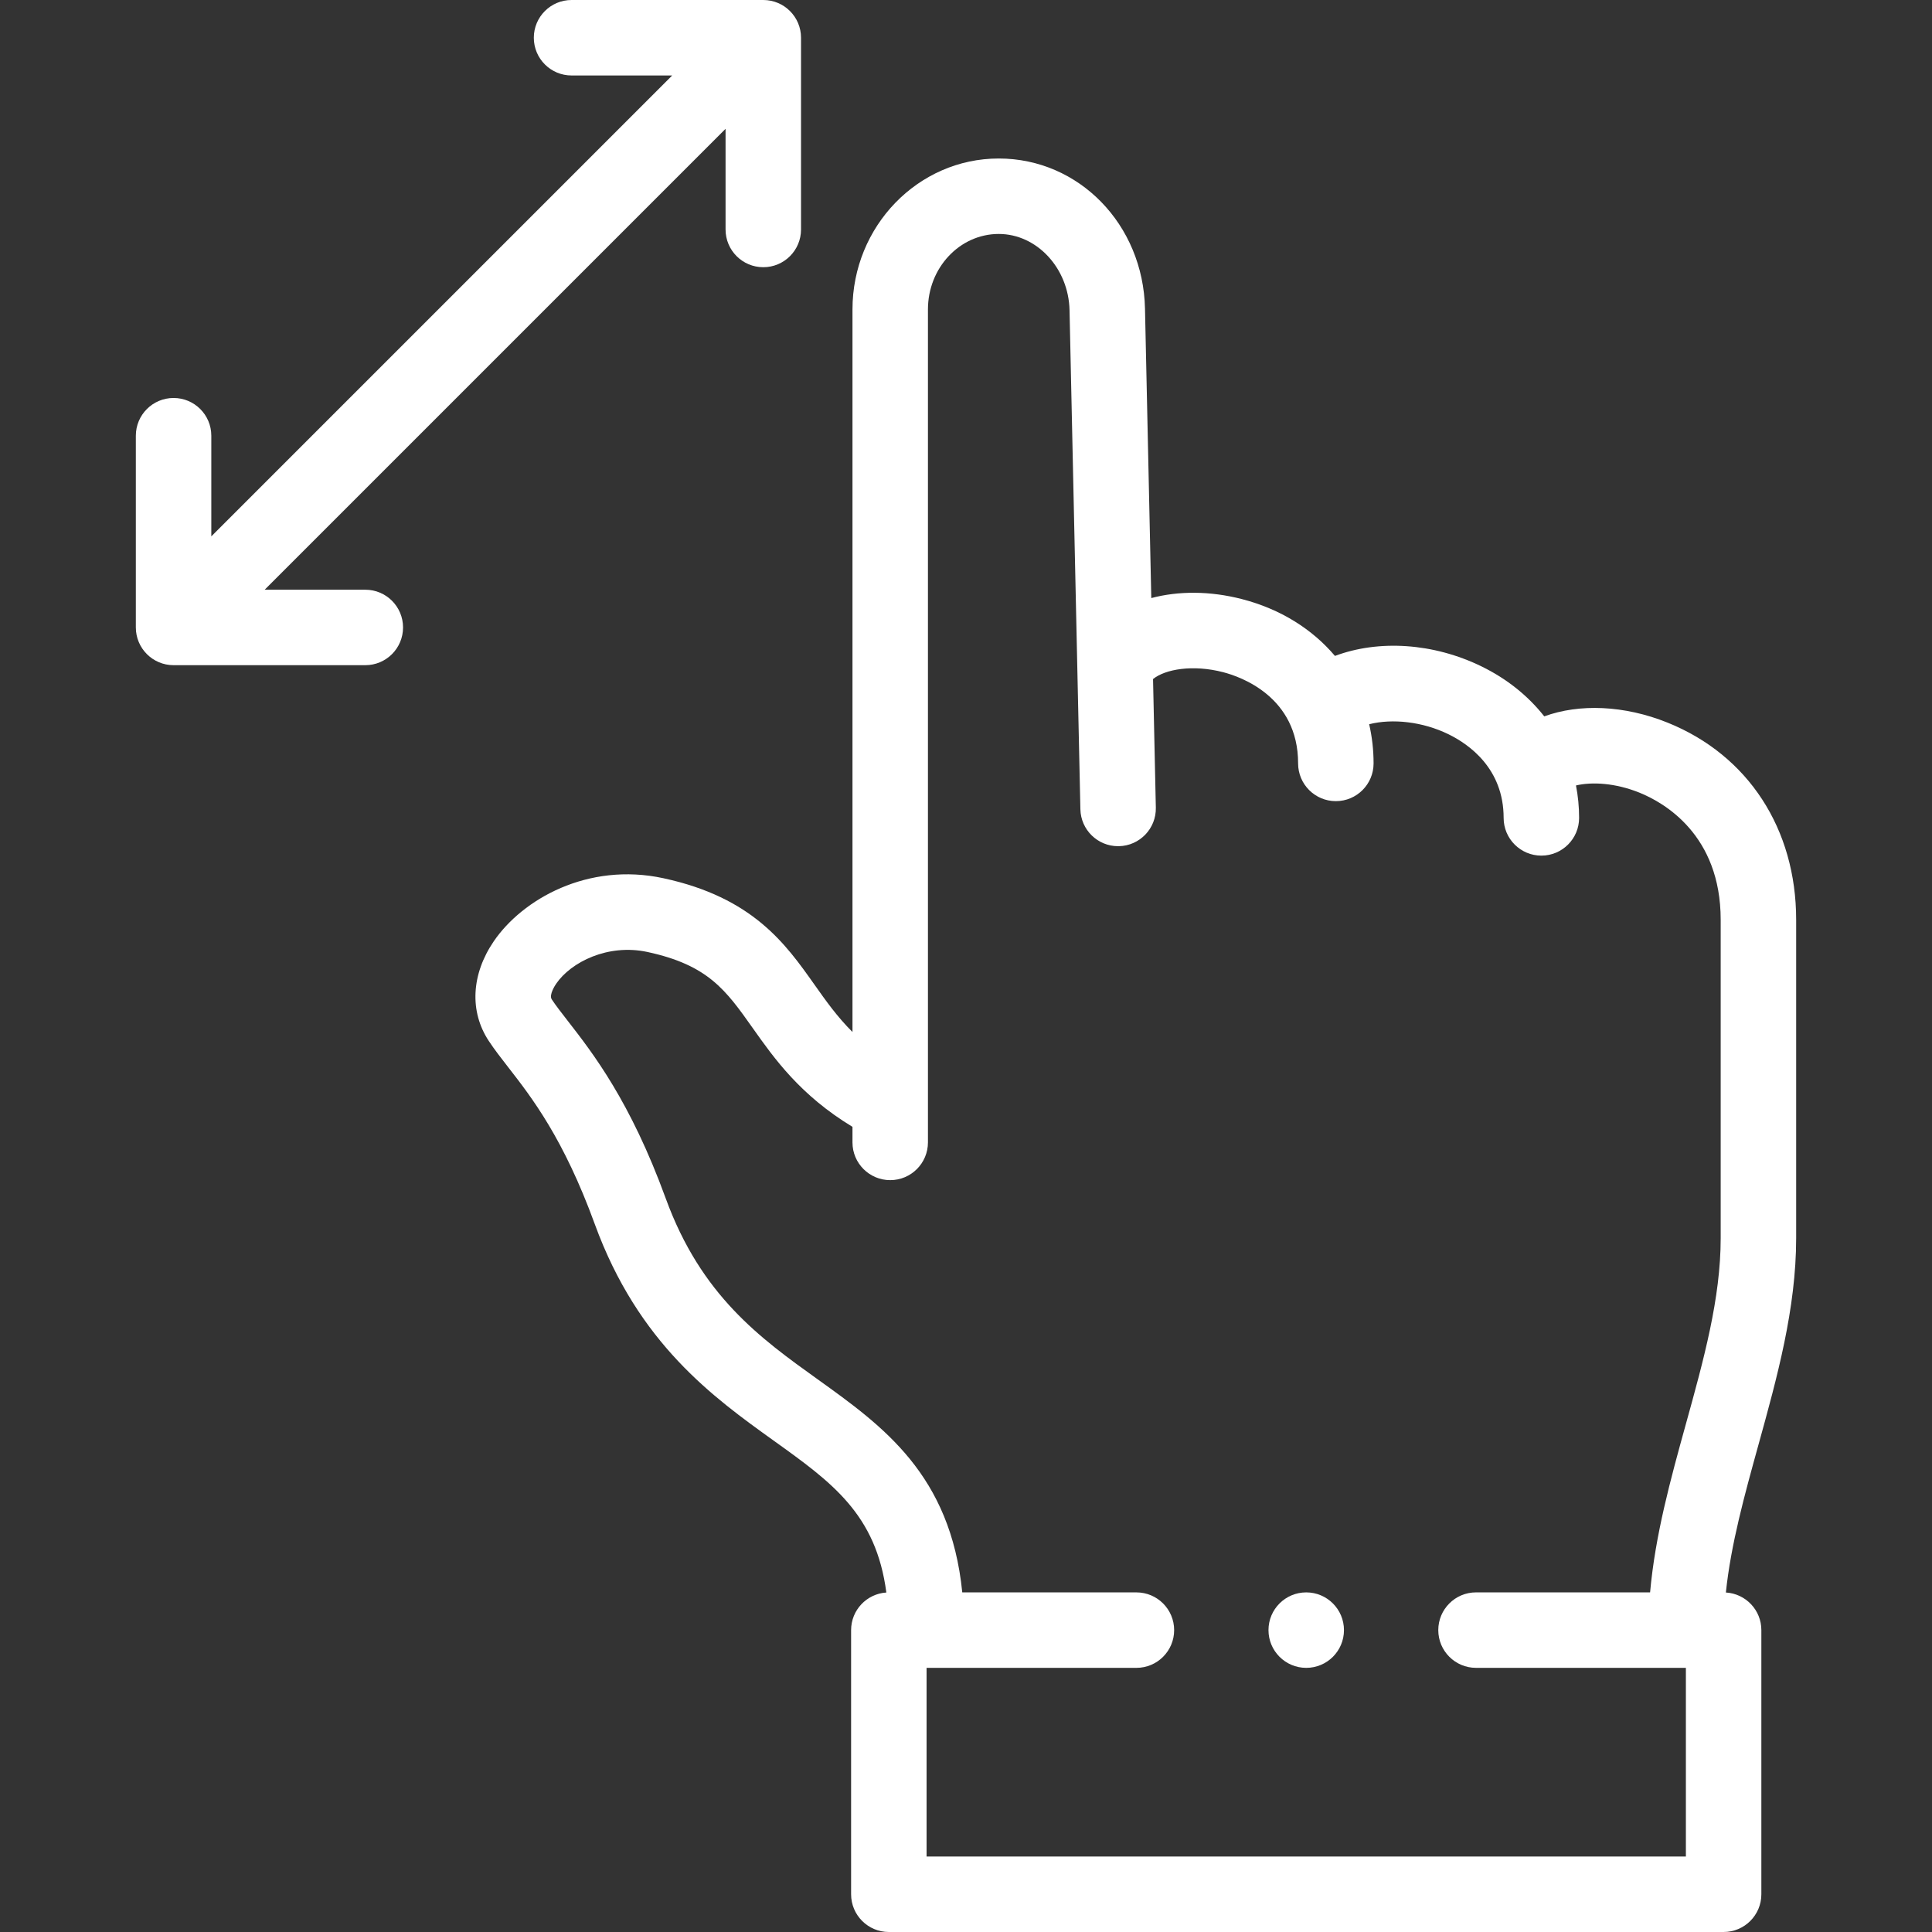 <svg id="Layer_1" enable-background="new 0 0 512.002 512.002" height="512" viewBox="0 0 512.002 512.002" width="512" xmlns="http://www.w3.org/2000/svg"><rect x="0" y="0" width="512.002" height="512.002" fill="#333333" stroke="none"/><g fill='#fff'><g><path d="m476.003 328.125v-84.374c0-24.115-12.736-43.646-34.069-52.243-11.486-4.629-23.375-5.069-32.69-1.665-4.246-5.4-9.848-9.924-16.579-13.218-12.824-6.275-27.316-7.134-38.888-2.802-6.028-7.121-14.466-12.423-24.629-15.051-8.507-2.2-16.863-2.188-24.043-.278l-1.668-76.708c-.484-22.309-17.509-39.783-38.758-39.783-21.373 0-38.761 17.944-38.761 40v191.485c-4.031-4.004-7.021-8.23-10.1-12.583-7.645-10.808-16.311-23.057-40.015-28.169-20.076-4.328-37.367 5.621-44.936 16.698-5.986 8.762-6.483 18.645-1.329 26.438 1.521 2.298 3.3 4.586 5.184 7.008 6.172 7.935 14.625 18.801 22.903 41.524 11.53 31.65 31.445 45.931 47.446 57.406 15.434 11.068 27.093 19.439 29.821 40.223-5.213.342-9.339 4.667-9.339 9.967v70.001c0 5.522 4.477 10 10 10h221.227c5.523 0 10-4.478 10-10v-70.001c0-5.321-4.16-9.66-9.403-9.97 1.33-12.744 4.916-25.72 8.676-39.299 4.892-17.667 9.95-35.934 9.95-54.606zm-29.223 163.877h-201.227v-50.001h55.61c5.523 0 10-4.478 10-10s-4.477-10-10-10h-46.15c-3.123-31.205-20.97-44.024-38.287-56.442-15.189-10.893-30.895-22.155-40.31-47.999-9.354-25.677-19.316-38.484-25.908-46.959-1.713-2.202-3.193-4.104-4.29-5.762-.791-1.196.959-3.825 1.161-4.121 3.941-5.768 13.763-10.686 24.206-8.431 16.091 3.47 20.79 10.113 27.903 20.169 5.675 8.022 12.588 17.793 26.428 26.169v4.126c0 5.522 4.477 10 10 10s10-4.478 10-10v-220.748c0-11.028 8.417-20 18.761-20 10.104 0 18.521 9.069 18.763 20.218l2.876 132.249c.118 5.447 4.571 9.782 9.993 9.782.074 0 .148-.001.222-.002 5.522-.12 9.9-4.693 9.78-10.216l-.741-34.078c3.242-2.623 10.556-3.895 18.569-1.82 4.662 1.205 19.875 6.512 19.875 24.178 0 5.522 4.477 10 10 10s10-4.478 10-10c0-3.588-.4-7.063-1.17-10.384 6.196-1.563 14.203-.681 21.029 2.66 5.455 2.669 14.607 9.099 14.607 22.161 0 5.522 4.477 10 10 10s10-4.478 10-10c0-2.937-.281-5.809-.827-8.593 4.261-1.01 10.454-.658 16.803 1.899 6.478 2.611 21.545 11.12 21.545 33.693v84.374c0 15.954-4.481 32.137-9.225 49.27-4.014 14.498-8.133 29.406-9.483 44.606h-46.131c-5.523 0-10 4.478-10 10s4.477 10 10 10h55.617v50.002z"/><path d="m96.813 156.282h-26.671l61.07-61.07 61.07-61.07v26.671c0 5.522 4.477 10 10 10s10-4.478 10-10v-50.813c0-5.522-4.477-10-10-10h-50.813c-5.523 0-10 4.478-10 10s4.477 10 10 10h26.67l-61.069 61.069-61.07 61.07v-26.671c0-5.522-4.477-10-10-10s-10 4.478-10 10v50.813c0 5.522 4.477 10 10 10h50.813c5.523 0 10-4.478 10-10s-4.477-9.999-10-9.999z"/><path d="m346.166 422.001h-.007c-5.523 0-9.996 4.478-9.996 10s4.48 10 10.003 10 10-4.478 10-10-4.477-10-10-10z"/></g></g></svg>